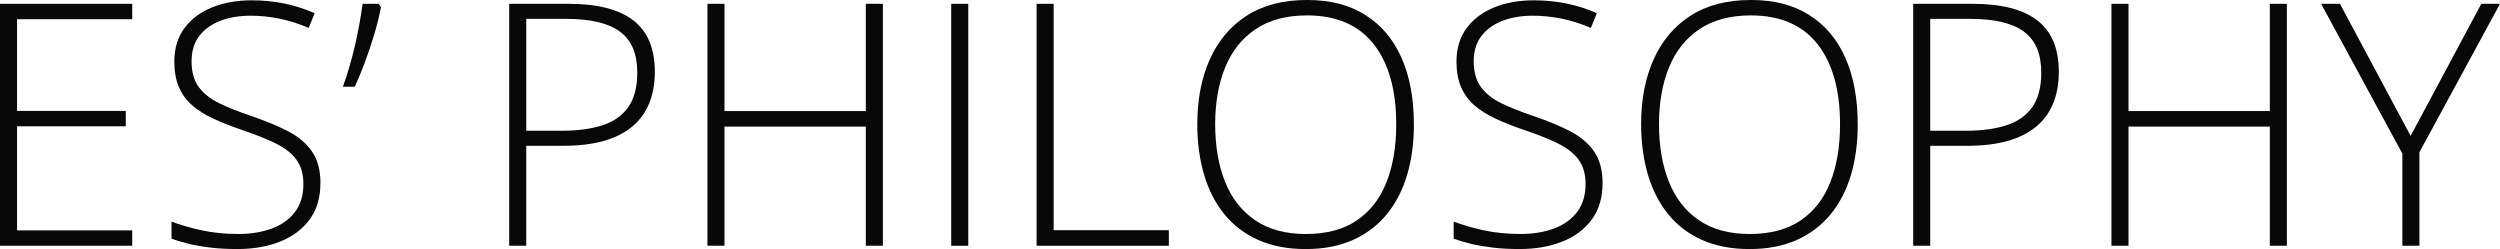 <?xml version="1.0" encoding="UTF-8"?>
<svg id="Livello_2" data-name="Livello 2" xmlns="http://www.w3.org/2000/svg" viewBox="0 0 969.12 96.55">
  <defs>
    <style>
      .cls-1 {
        fill: #080808;
      }
    </style>
  </defs>
  <g id="Livello_2-2" data-name="Livello 2">
    <g>
      <path class="cls-1" d="M51.26,95.26H0V1.48h51.26v5.97H6.61v35.54h42.15v5.97H6.61v40.35h44.65v5.97Z"/>
      <path class="cls-1" d="M124.2,71.08c0,5.6-1.41,10.3-4.23,14.08s-6.65,6.63-11.48,8.53c-4.83,1.9-10.31,2.85-16.42,2.85-3.81,0-7.26-.18-10.36-.55-3.1-.36-5.9-.84-8.4-1.44-2.5-.6-4.78-1.28-6.83-2.05v-6.61c3.34,1.28,7.2,2.41,11.58,3.37s9.16,1.44,14.34,1.44c4.88,0,9.21-.71,12.99-2.12,3.79-1.41,6.77-3.55,8.95-6.42,2.18-2.86,3.27-6.48,3.27-10.84,0-3.85-.91-7-2.73-9.46-1.82-2.46-4.54-4.58-8.18-6.35-3.64-1.77-8.21-3.58-13.73-5.42-3.85-1.33-7.34-2.73-10.49-4.2-3.14-1.47-5.83-3.19-8.05-5.13-2.22-1.95-3.92-4.3-5.1-7.06-1.18-2.76-1.76-6.02-1.76-9.78,0-5.17,1.32-9.53,3.95-13.05s6.2-6.2,10.71-8.02c4.51-1.82,9.59-2.73,15.24-2.73,4.49,0,8.76.42,12.8,1.25,4.04.83,7.94,2.08,11.71,3.75l-2.31,5.71c-3.76-1.62-7.53-2.82-11.29-3.59-3.76-.77-7.48-1.15-11.16-1.15-4.41,0-8.33.65-11.77,1.96-3.44,1.31-6.17,3.26-8.18,5.87-2.01,2.61-3.01,5.9-3.01,9.88s.93,7.42,2.79,9.94c1.86,2.52,4.51,4.62,7.96,6.29,3.44,1.67,7.52,3.29,12.22,4.88,5.56,1.88,10.35,3.86,14.37,5.93,4.02,2.07,7.13,4.69,9.33,7.86,2.2,3.17,3.3,7.29,3.3,12.38Z"/>
      <path class="cls-1" d="M146.78,1.48l.9,1.28c-.64,3.38-1.5,6.86-2.57,10.46-1.07,3.59-2.25,7.12-3.53,10.58-1.28,3.46-2.63,6.74-4.04,9.82h-4.62c.86-2.35,1.69-4.91,2.5-7.67.81-2.76,1.55-5.57,2.21-8.44.66-2.87,1.24-5.67,1.73-8.4.49-2.74.89-5.28,1.19-7.63h6.22Z"/>
      <path class="cls-1" d="M220.42,1.48c11.16,0,19.52,2.14,25.08,6.42,5.56,4.28,8.34,10.93,8.34,19.95,0,4.62-.74,8.71-2.21,12.28-1.48,3.57-3.69,6.58-6.64,9.01s-6.64,4.28-11.07,5.52c-4.43,1.24-9.59,1.86-15.49,1.86h-14.43v38.75h-6.61V1.48h23.03ZM219.72,7.31h-15.72v43.37h13.79c6.07,0,11.29-.69,15.65-2.08,4.36-1.39,7.72-3.73,10.07-7.02,2.35-3.29,3.53-7.78,3.53-13.47,0-7.23-2.22-12.5-6.67-15.81s-11.33-4.97-20.66-4.97Z"/>
      <path class="cls-1" d="M342.24,95.26h-6.61v-46.19h-54.78v46.19h-6.61V1.48h6.61v41.57h54.78V1.48h6.61v93.79Z"/>
      <path class="cls-1" d="M368.74,95.26V1.48h6.61v93.79h-6.61Z"/>
      <path class="cls-1" d="M401.84,95.26V1.48h6.61v87.76h44.65v6.03h-51.26Z"/>
      <path class="cls-1" d="M548.1,48.24c0,7.14-.88,13.66-2.63,19.57-1.75,5.9-4.38,10.99-7.89,15.27-3.51,4.28-7.88,7.59-13.12,9.94s-11.34,3.53-18.31,3.53-13.15-1.18-18.41-3.53c-5.26-2.35-9.63-5.68-13.12-9.98-3.49-4.3-6.11-9.41-7.86-15.33-1.75-5.92-2.63-12.46-2.63-19.6,0-9.49,1.61-17.86,4.84-25.08,3.23-7.23,8-12.87,14.3-16.94,6.31-4.06,14.1-6.09,23.38-6.09s16.43,1.94,22.61,5.81c6.18,3.87,10.86,9.41,14.05,16.62,3.19,7.21,4.78,15.81,4.78,25.82ZM471.06,48.18c0,8.38,1.26,15.77,3.79,22.16,2.52,6.39,6.39,11.39,11.61,14.98s11.8,5.39,19.76,5.39,14.65-1.77,19.82-5.32c5.17-3.55,9-8.51,11.48-14.88,2.48-6.37,3.72-13.79,3.72-22.26,0-13.39-2.92-23.78-8.76-31.18-5.84-7.4-14.45-11.1-25.82-11.1-8,0-14.64,1.78-19.92,5.33-5.28,3.55-9.22,8.49-11.8,14.82-2.59,6.33-3.88,13.69-3.88,22.07Z"/>
      <path class="cls-1" d="M621.23,71.08c0,5.6-1.41,10.3-4.23,14.08-2.82,3.79-6.65,6.63-11.48,8.53-4.83,1.9-10.31,2.85-16.42,2.85-3.81,0-7.26-.18-10.36-.55s-5.9-.84-8.4-1.44c-2.5-.6-4.78-1.28-6.83-2.05v-6.61c3.34,1.28,7.19,2.41,11.58,3.37,4.38.96,9.16,1.44,14.34,1.44,4.88,0,9.21-.71,12.99-2.12s6.77-3.55,8.95-6.42c2.18-2.86,3.27-6.48,3.27-10.84,0-3.85-.91-7-2.73-9.46-1.82-2.46-4.54-4.58-8.18-6.35-3.64-1.77-8.21-3.58-13.73-5.42-3.85-1.33-7.35-2.73-10.49-4.2-3.14-1.47-5.83-3.19-8.05-5.13-2.22-1.95-3.92-4.3-5.1-7.06-1.18-2.76-1.76-6.02-1.76-9.78,0-5.17,1.31-9.53,3.95-13.05,2.63-3.53,6.2-6.2,10.71-8.02,4.51-1.82,9.59-2.73,15.24-2.73,4.49,0,8.76.42,12.8,1.25,4.04.83,7.94,2.08,11.71,3.75l-2.31,5.71c-3.76-1.62-7.53-2.82-11.29-3.59-3.76-.77-7.49-1.15-11.16-1.15-4.41,0-8.33.65-11.77,1.96-3.44,1.31-6.17,3.26-8.18,5.87-2.01,2.61-3.02,5.9-3.02,9.88s.93,7.42,2.79,9.94c1.86,2.52,4.51,4.62,7.95,6.29s7.52,3.29,12.22,4.88c5.56,1.88,10.35,3.86,14.37,5.93,4.02,2.07,7.13,4.69,9.33,7.86,2.2,3.17,3.3,7.29,3.3,12.38Z"/>
      <path class="cls-1" d="M720.15,48.24c0,7.14-.88,13.66-2.63,19.57-1.75,5.9-4.38,10.99-7.89,15.27-3.51,4.28-7.88,7.59-13.12,9.94s-11.34,3.53-18.31,3.53-13.15-1.18-18.41-3.53c-5.26-2.35-9.63-5.68-13.12-9.98-3.49-4.3-6.11-9.41-7.86-15.33-1.75-5.92-2.63-12.46-2.63-19.6,0-9.49,1.61-17.86,4.84-25.08,3.23-7.23,8-12.87,14.3-16.94,6.31-4.06,14.1-6.09,23.38-6.09s16.43,1.94,22.61,5.81c6.18,3.87,10.86,9.41,14.05,16.62,3.19,7.21,4.78,15.81,4.78,25.82ZM643.11,48.18c0,8.38,1.26,15.77,3.79,22.16,2.52,6.39,6.39,11.39,11.61,14.98s11.8,5.39,19.76,5.39,14.65-1.77,19.82-5.32c5.17-3.55,9-8.51,11.48-14.88,2.48-6.37,3.72-13.79,3.72-22.26,0-13.39-2.92-23.78-8.76-31.18-5.84-7.4-14.45-11.1-25.82-11.1-8,0-14.64,1.78-19.92,5.33-5.28,3.55-9.22,8.49-11.8,14.82-2.59,6.33-3.88,13.69-3.88,22.07Z"/>
      <path class="cls-1" d="M764.67,1.48c11.16,0,19.52,2.14,25.08,6.42,5.56,4.28,8.34,10.93,8.34,19.95,0,4.62-.74,8.71-2.21,12.28-1.47,3.57-3.69,6.58-6.64,9.01-2.95,2.44-6.64,4.28-11.07,5.52-4.43,1.24-9.59,1.86-15.49,1.86h-14.43v38.75h-6.61V1.48h23.03ZM763.97,7.31h-15.72v43.37h13.79c6.07,0,11.29-.69,15.65-2.08,4.36-1.39,7.72-3.73,10.07-7.02,2.35-3.29,3.53-7.78,3.53-13.47,0-7.23-2.22-12.5-6.67-15.81-4.45-3.31-11.33-4.97-20.66-4.97Z"/>
      <path class="cls-1" d="M886.5,95.26h-6.61v-46.19h-54.78v46.19h-6.61V1.48h6.61v41.57h54.78V1.48h6.61v93.79Z"/>
      <path class="cls-1" d="M934.48,52.67l27.39-51.19h7.25l-31.24,57.54v36.25h-6.61v-35.73l-31.5-58.06h7.31l27.39,51.19Z"/>
    </g>
  </g>
</svg>